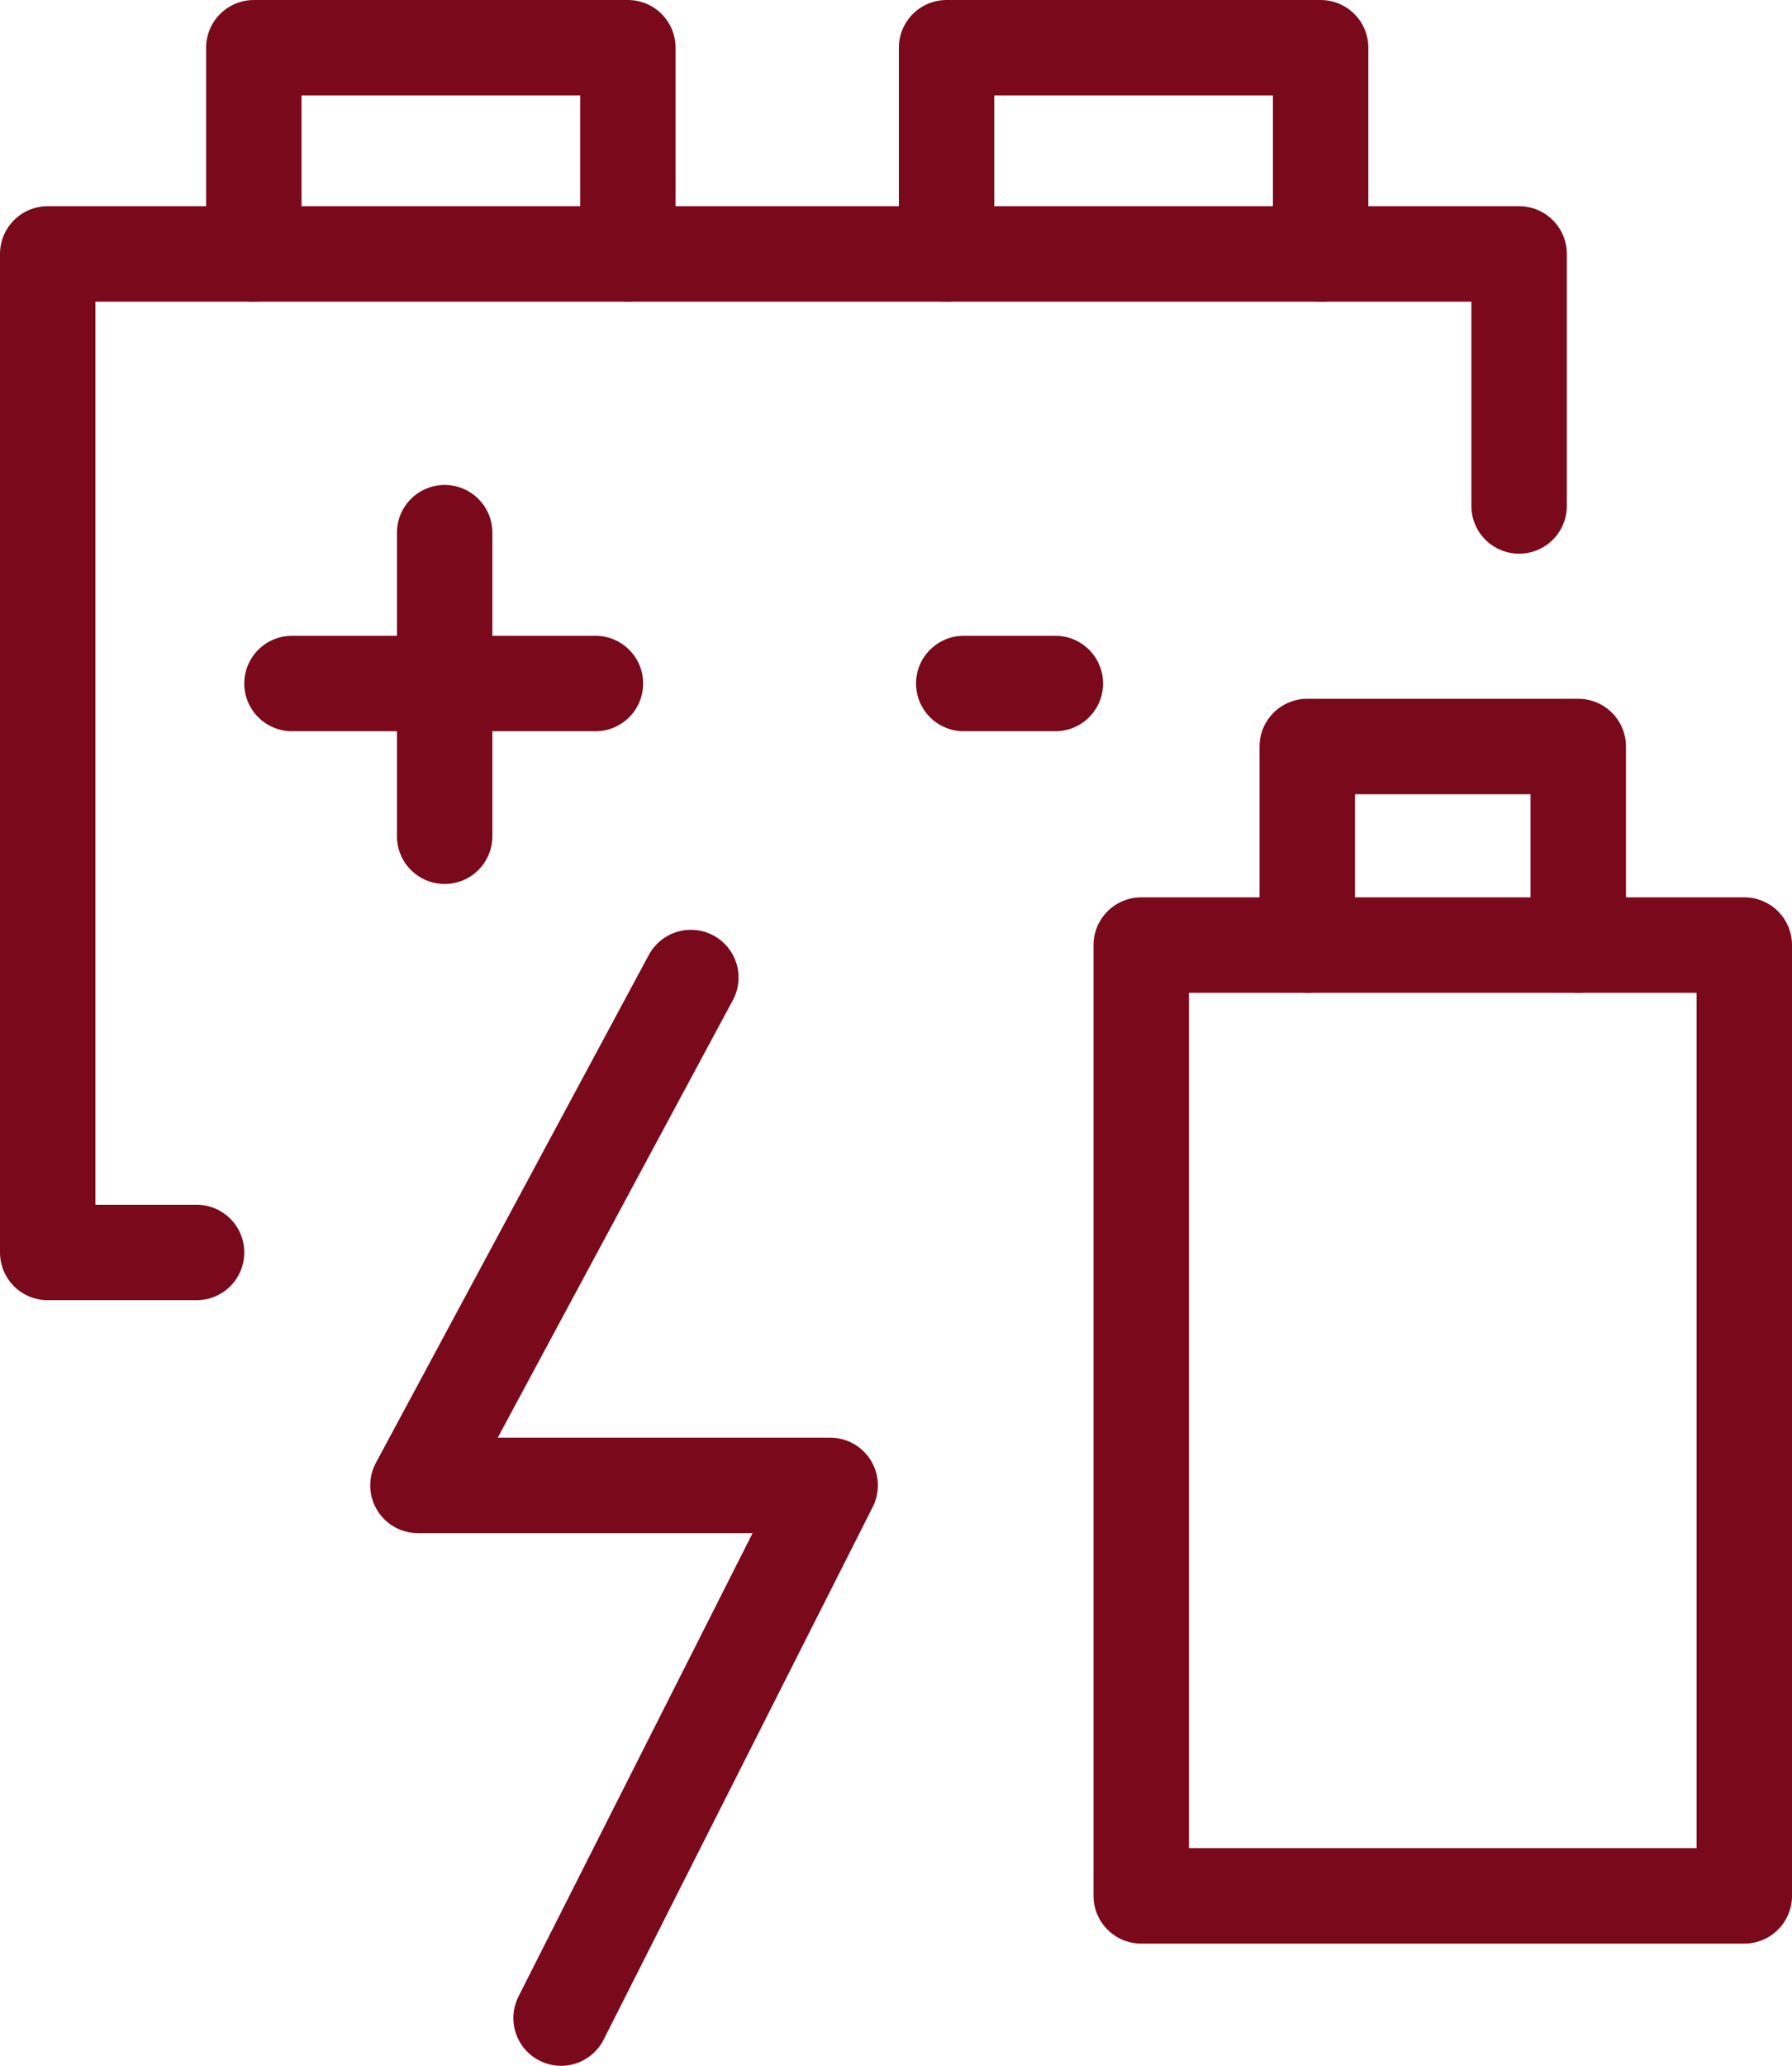 <?xml version="1.0" encoding="UTF-8"?><svg id="a" xmlns="http://www.w3.org/2000/svg" width="93.9" height="108.2" viewBox="0 0 93.9 108.2"><polyline points="79.6 26.5 79.6 13.3 2.5 13.3 2.5 65.6 10.3 65.6" fill="none" stroke="#79091b" stroke-linecap="round" stroke-linejoin="round" stroke-width="5"/><polyline points="32.9 13.3 32.9 2.5 13.3 2.5 13.3 13.3" fill="none" stroke="#79091b" stroke-linecap="round" stroke-linejoin="round" stroke-width="5"/><polyline points="69.2 13.3 69.2 2.5 49.6 2.5 49.6 13.3" fill="none" stroke="#79091b" stroke-linecap="round" stroke-linejoin="round" stroke-width="5"/><polyline points="82.7 49.5 82.7 39.1 68.5 39.1 68.5 49.5" fill="none" stroke="#79091b" stroke-linecap="round" stroke-linejoin="round" stroke-width="5"/><rect x="59.8" y="49.5" width="31.6" height="49.8" fill="none" stroke="#79091b" stroke-linecap="round" stroke-linejoin="round" stroke-width="5"/><polyline points="36.2 51.2 21.9 77.8 43.5 77.8 29.4 105.7" fill="none" stroke="#79091b" stroke-linecap="round" stroke-linejoin="round" stroke-width="5"/><line x1="23.3" y1="27.9" x2="23.3" y2="43.8" fill="none" stroke="#79091b" stroke-linecap="round" stroke-linejoin="round" stroke-width="5"/><line x1="31.2" y1="35.8" x2="15.3" y2="35.8" fill="none" stroke="#79091b" stroke-linecap="round" stroke-linejoin="round" stroke-width="5"/><line x1="55.3" y1="35.8" x2="50.5" y2="35.8" fill="none" stroke="#79091b" stroke-linecap="round" stroke-linejoin="round" stroke-width="5"/></svg>